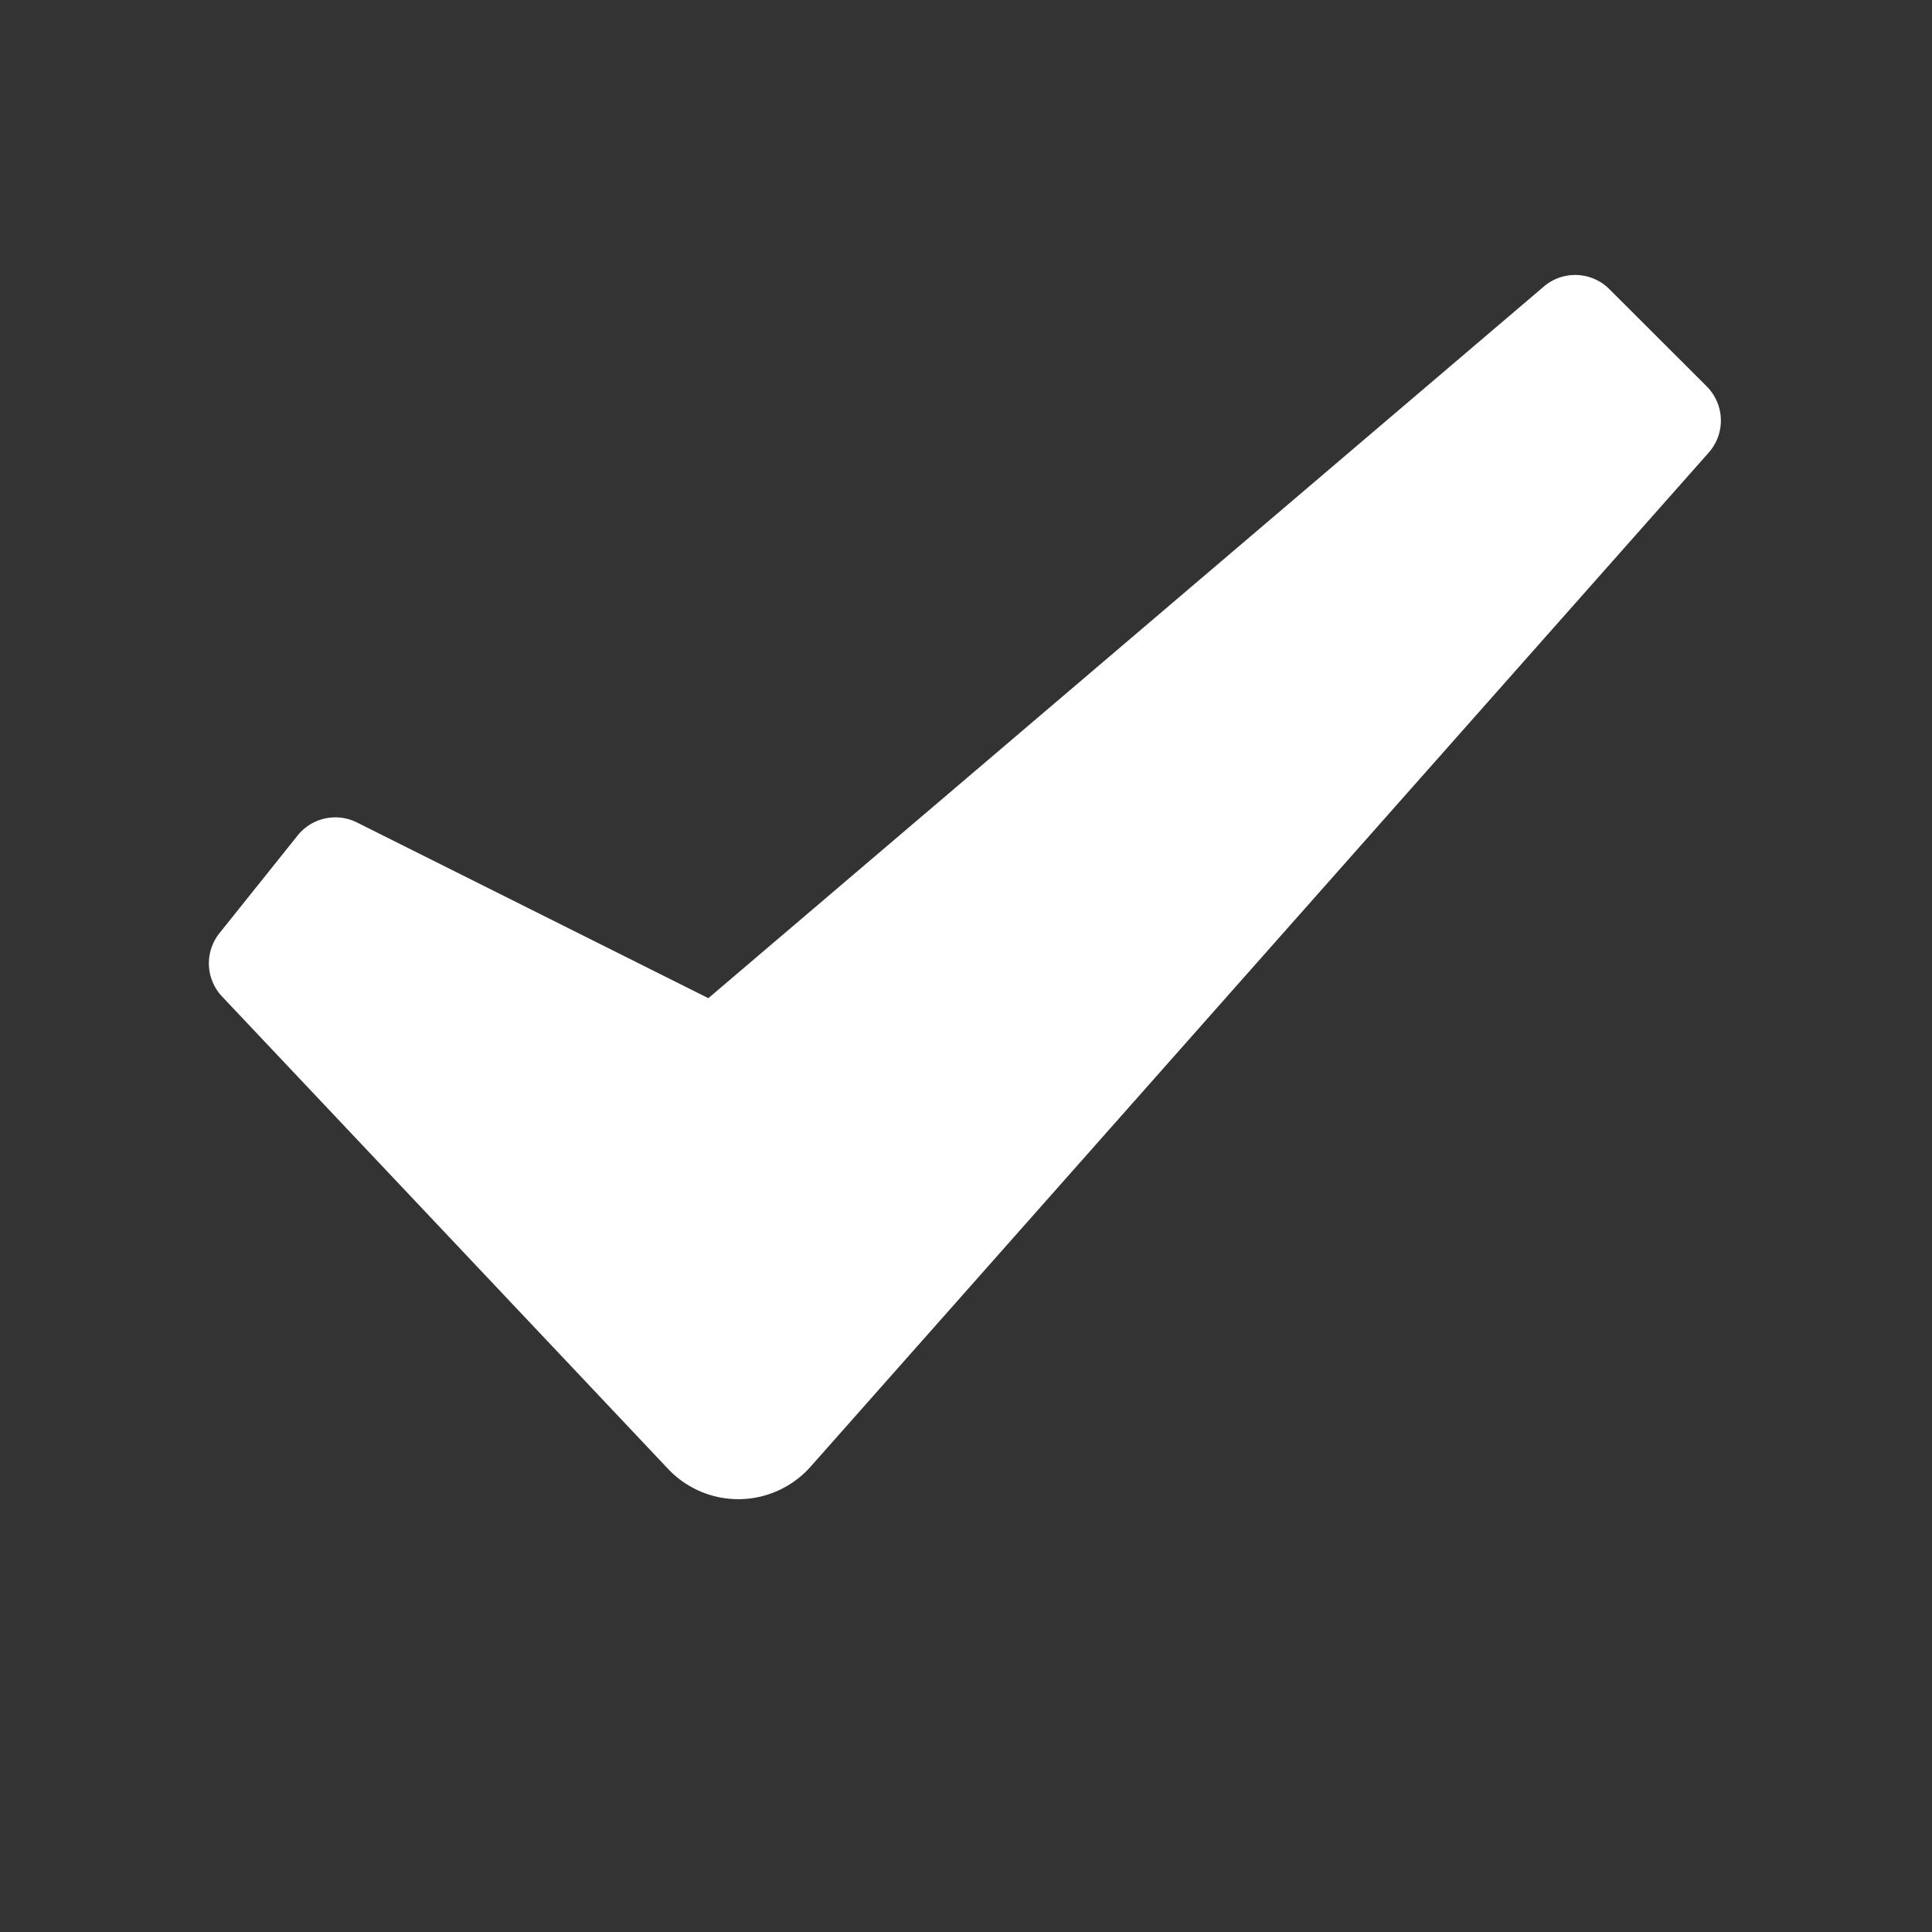 <svg xmlns="http://www.w3.org/2000/svg" id="glyphicons-halflings" viewBox="0 0 20 20">
  <rect x="0" y="0" width="20" height="20" fill="#333333" stroke="none"/>
  <path id="check" d="M17.688,4.686,8.392,15.182a1.0 1,0,0,1-1.476.024L2.299,10.316a.5.5,0,0,1-.027-.656l.809-1.011a.5.5,0,0,1,.614-.135l3.638,1.819,8.649-7.367a.5.5,0,0,1,.678.027l1.008,1.007A.5.5,0,0,1,17.688,4.686Z" fill="#ffffff" />
</svg>